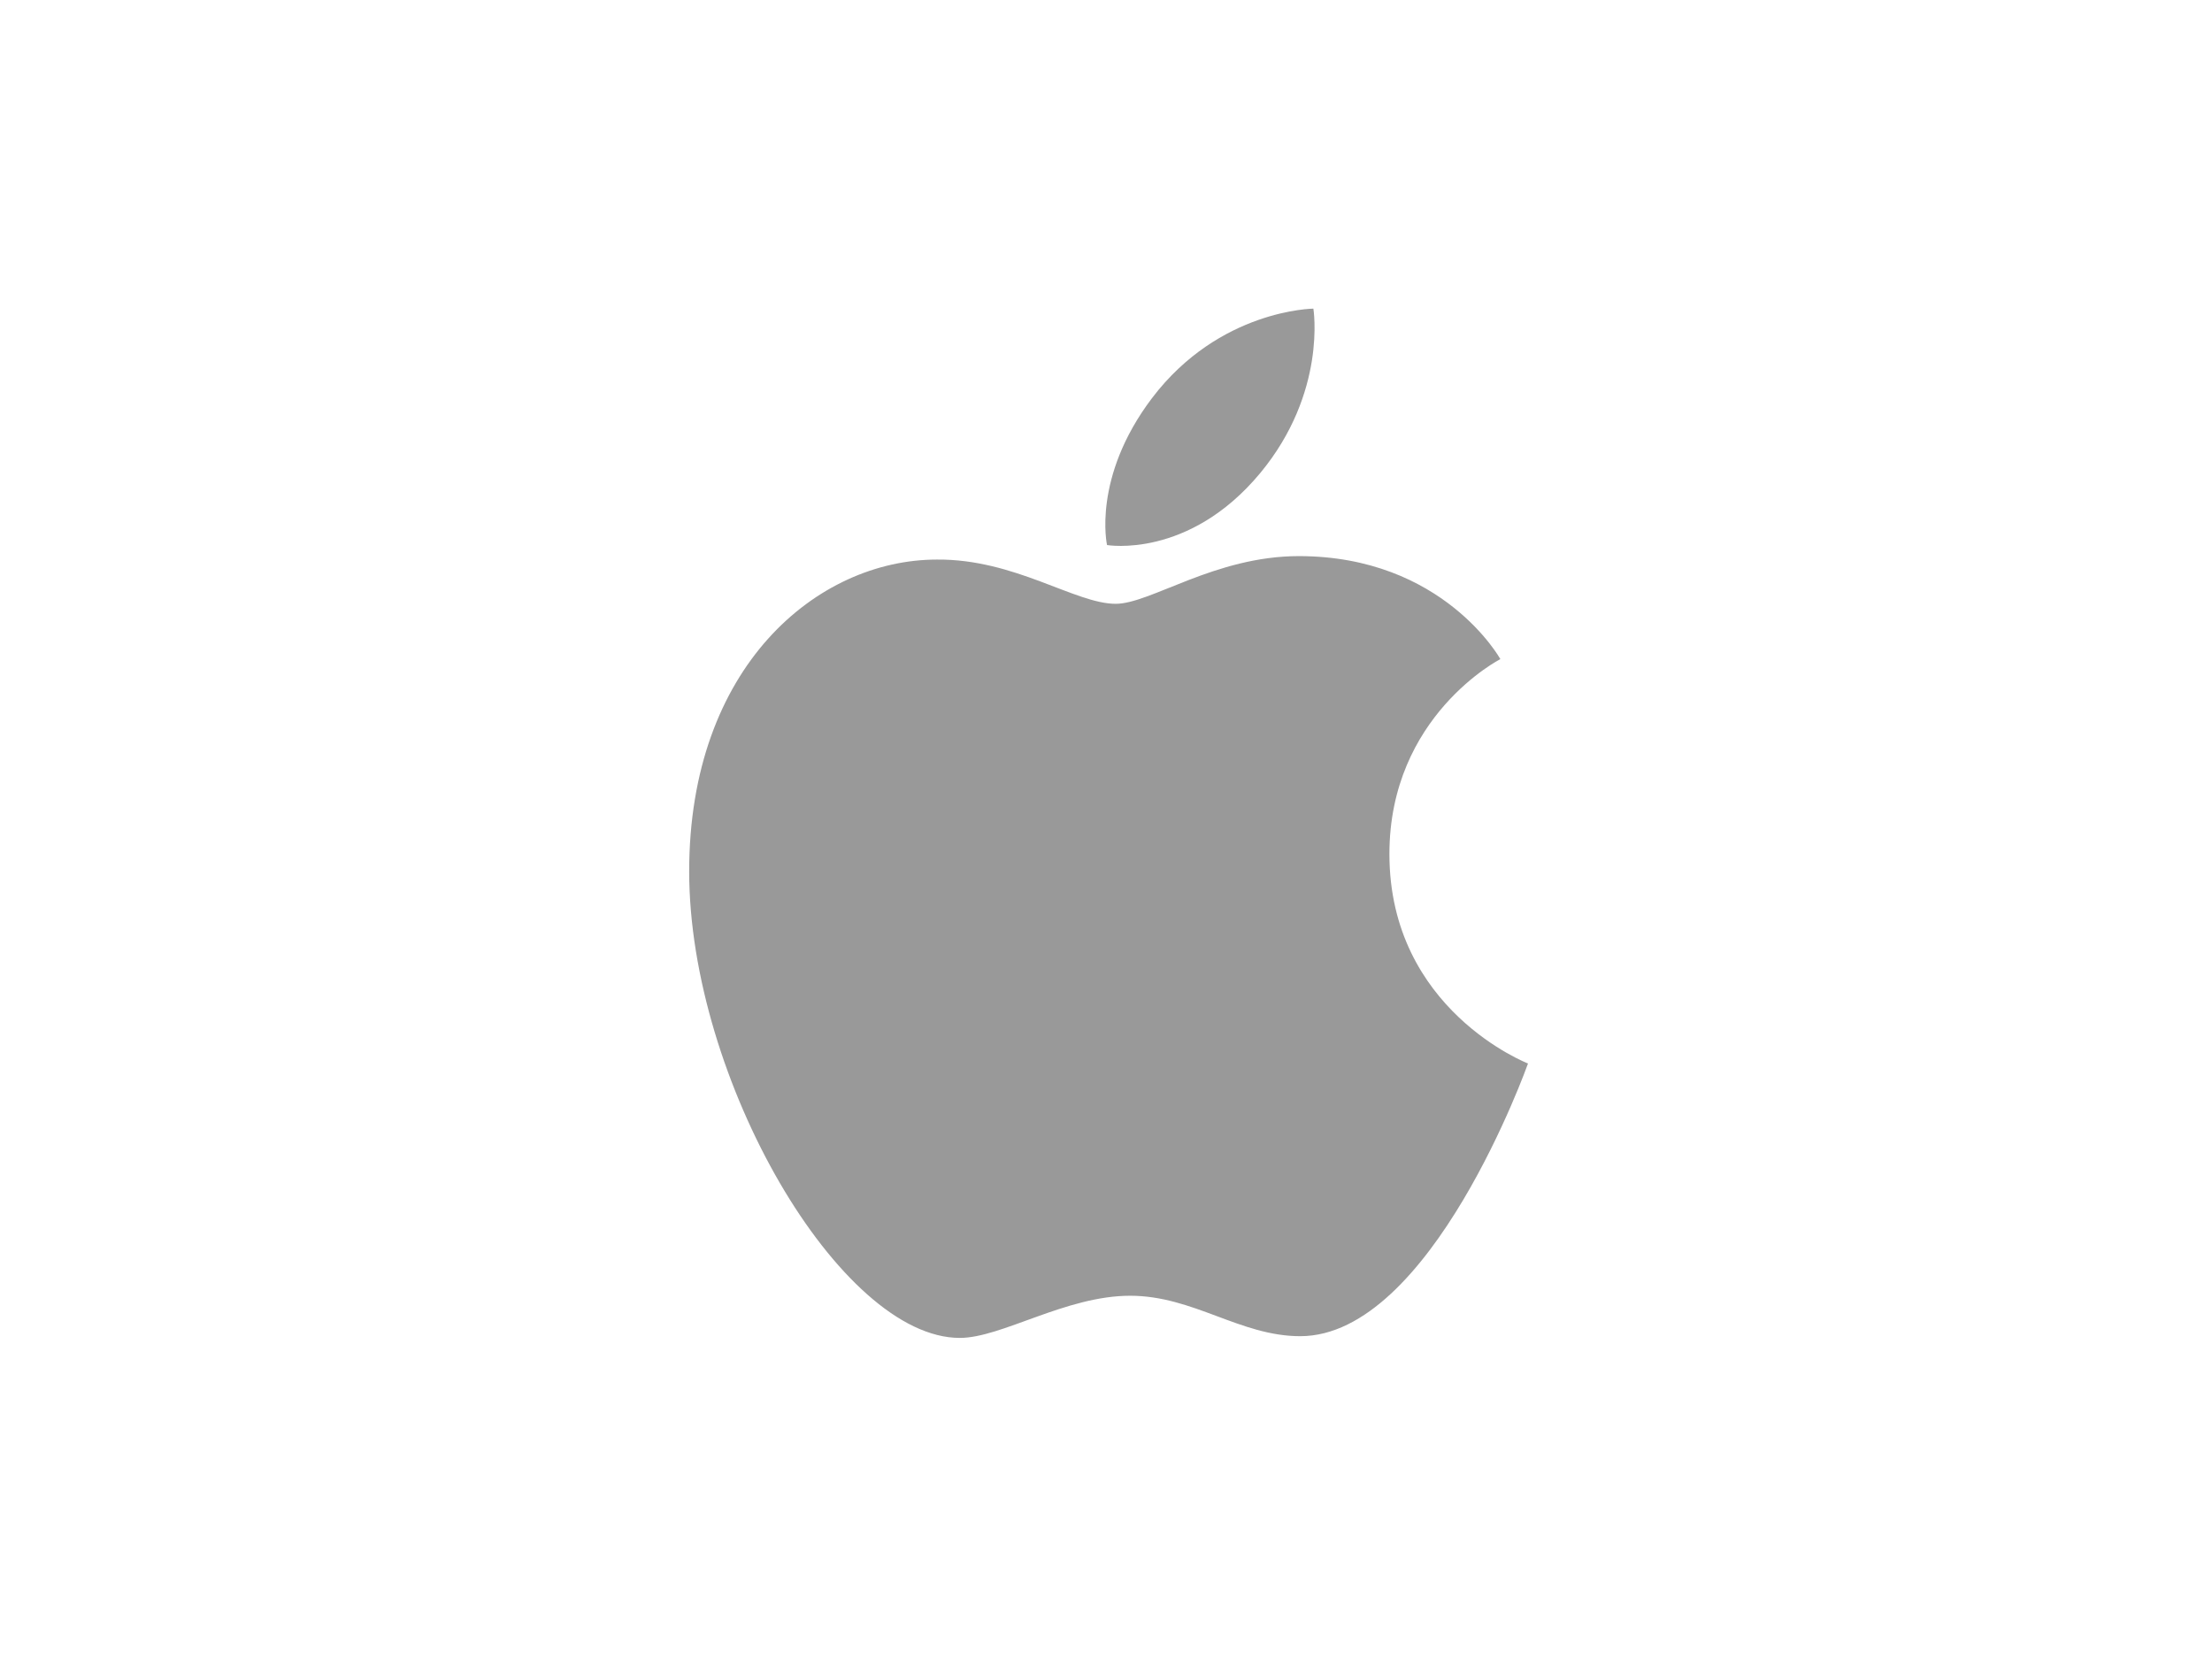 <?xml version="1.0" encoding="utf-8"?>
<!-- Generator: Adobe Illustrator 21.1.0, SVG Export Plug-In . SVG Version: 6.00 Build 0)  -->
<svg version="1.1" id="Calque_1" xmlns="http://www.w3.org/2000/svg" xmlns:xlink="http://www.w3.org/1999/xlink" x="0px" y="0px"
	 viewBox="0 0 640 480" style="enable-background:new 0 0 640 480;" xml:space="preserve">
<style type="text/css">
	.st0{fill-rule:evenodd;clip-rule:evenodd;fill:#999999;}
</style>
<path class="st0" d="M333.3,115.2C352.8,89.5,380,89.3,380,89.3s4,24.2-15.4,47.6c-20.7,24.9-44.3,20.8-44.3,20.8
	S315.9,138.2,333.3,115.2z"/>
<path class="st0" d="M322.8,174.7c10.1,0,28.7-13.8,53-13.8c41.8,0,58.3,29.8,58.3,29.8S402,207.1,402,247.1
	c0,45.1,40.1,60.6,40.1,60.6s-28,78.9-65.9,78.9c-17.4,0-30.9-11.7-49.2-11.7c-18.7,0-37.2,12.2-49.3,12.2
	c-34.6,0-78.3-74.8-78.3-135c0-59.2,37-90.2,71.7-90.2C293.6,161.7,311.1,174.7,322.8,174.7z"/>
</svg>
